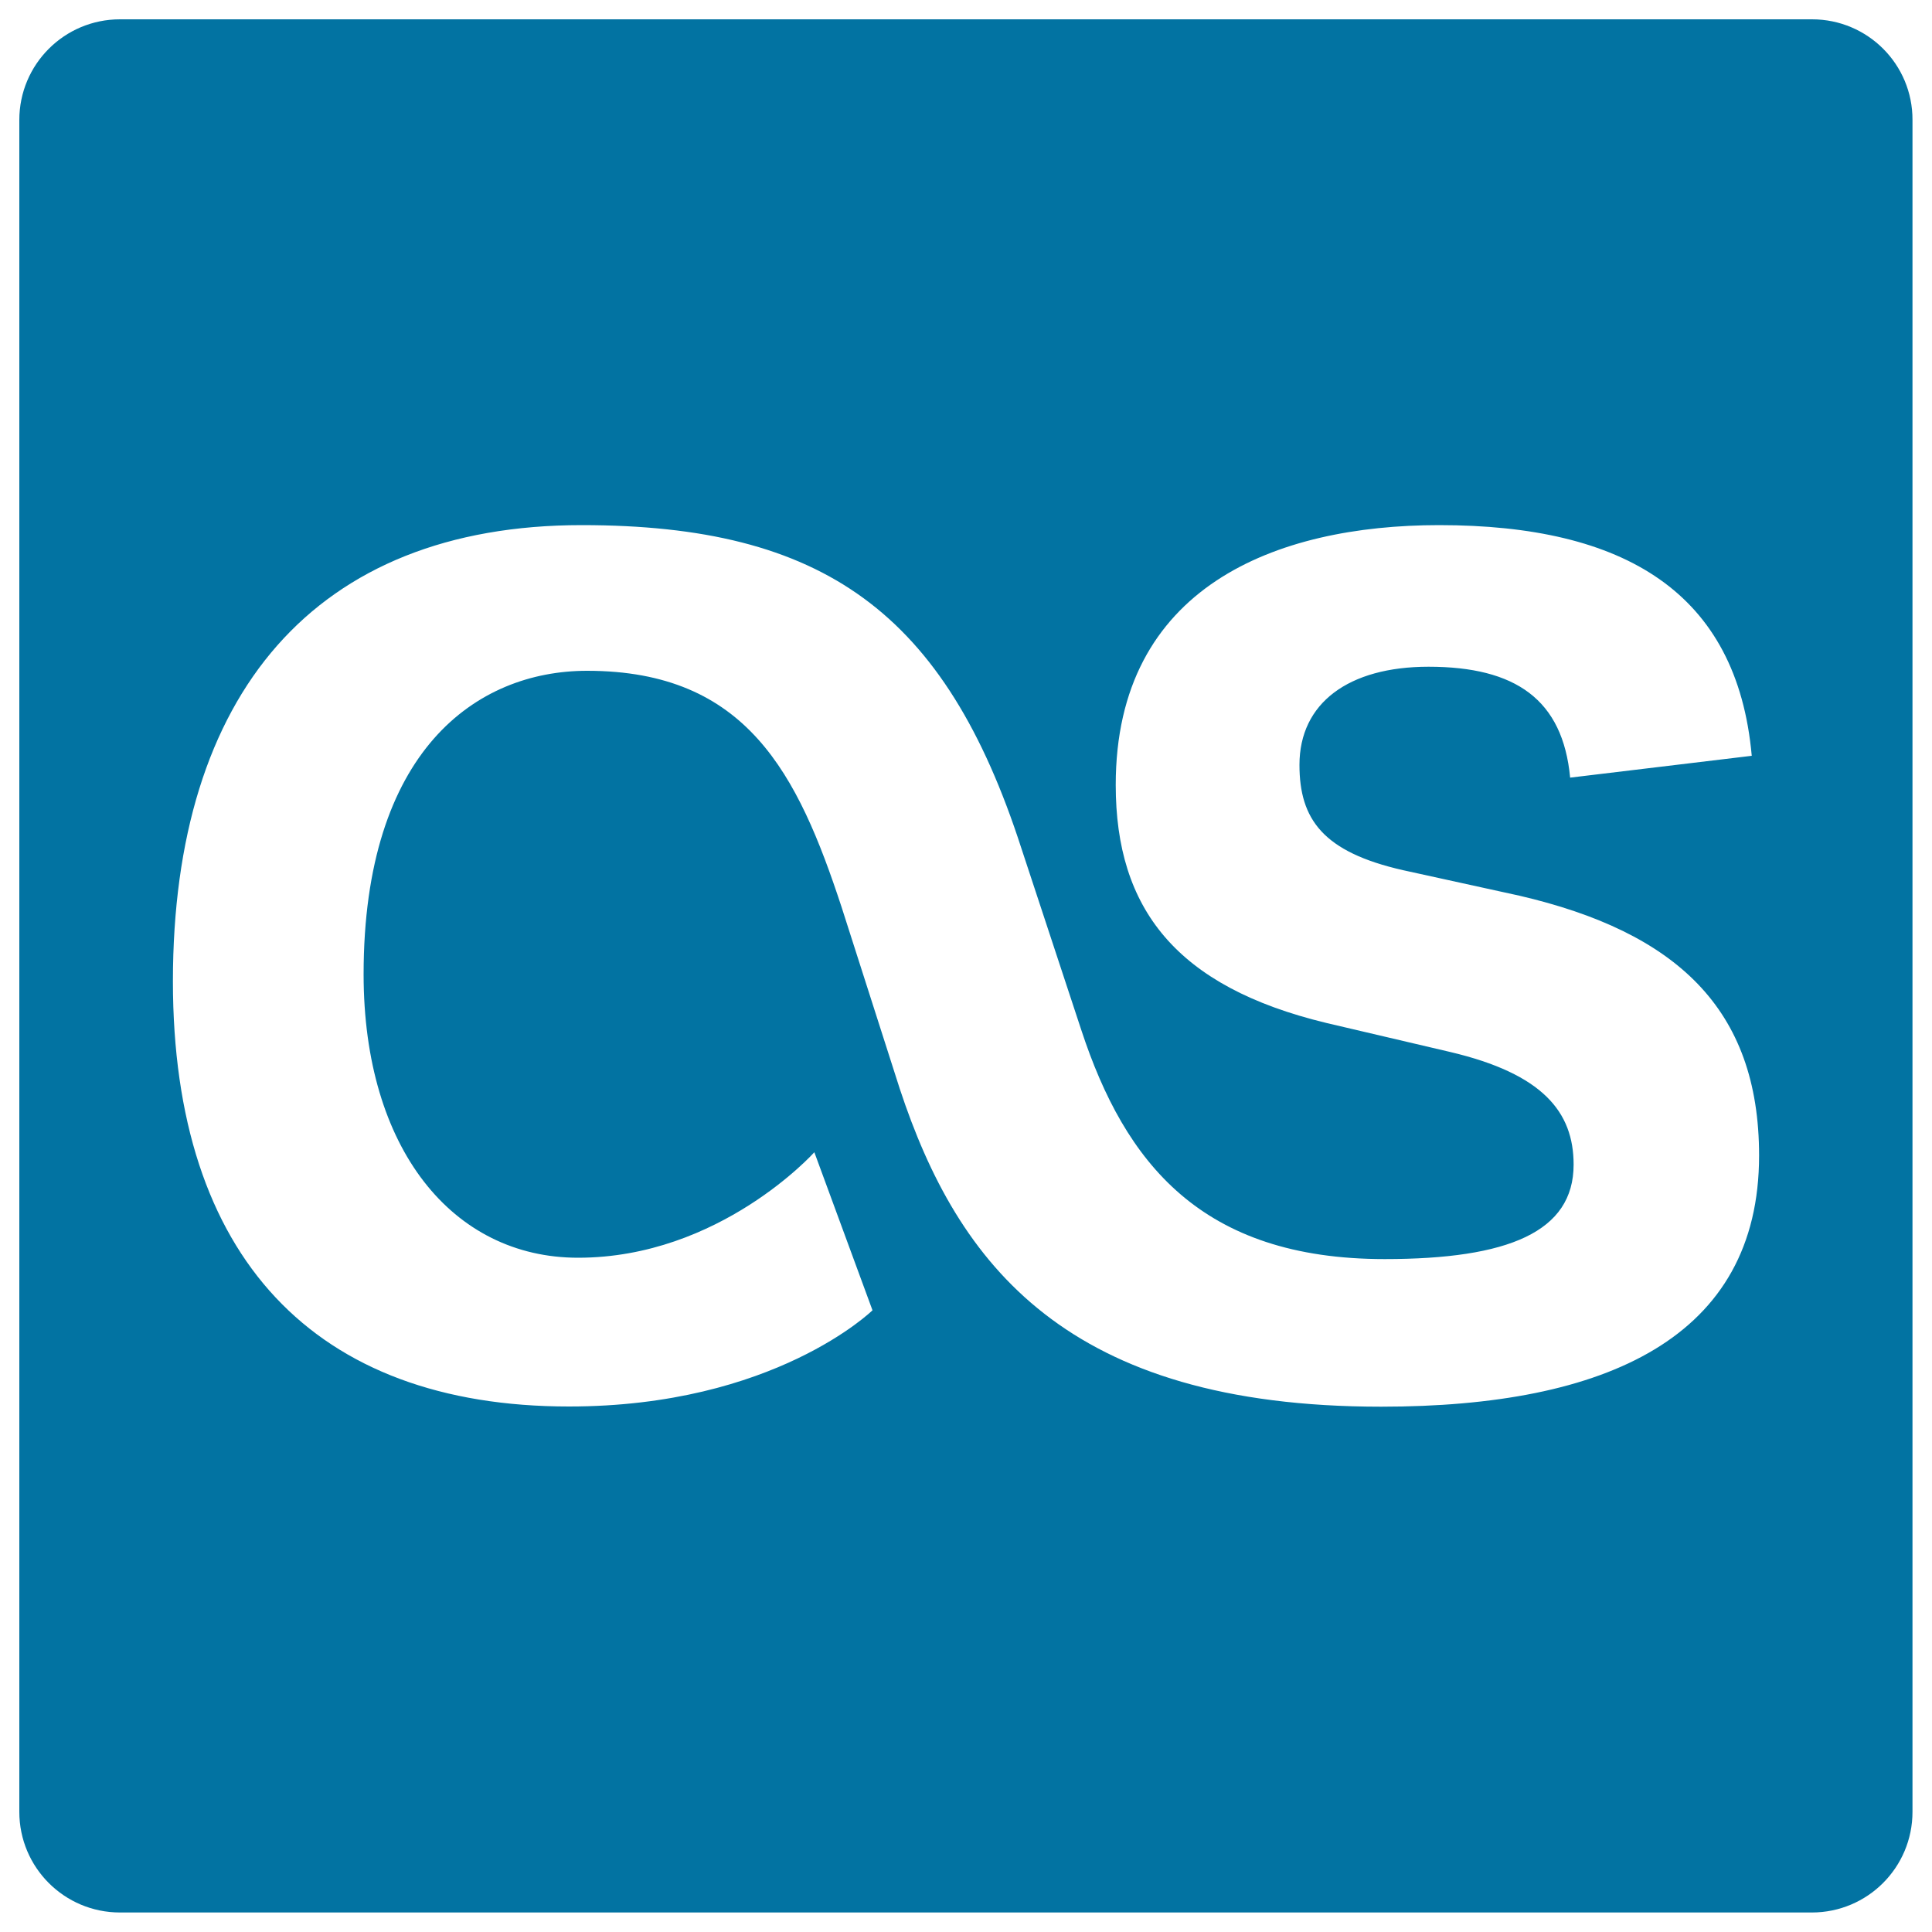 <svg xmlns="http://www.w3.org/2000/svg" viewBox="0 0 1000 1000" style="fill:#0273a2">
<title>Last Fm Logo SVG icon</title>
<g><path d="M937.9,10H62.1C33.3,10,10,33.3,10,62.1v875.7c0,28.8,23.3,52.1,52.1,52.1h875.7c28.8,0,52.1-23.3,52.1-52.1V62.1C990,33.3,966.7,10,937.9,10z M714.9,728.1c-162.7,0-219.1-73.4-249.2-164.6l-30.1-94c-22.6-68.7-48.9-122.3-131.7-122.3c-57.4,0-115.7,41.4-115.7,157.1c0,90.3,46.1,146.7,111,146.7c73.4,0,122.3-54.6,122.3-54.6l30.1,81.8c0,0-50.8,49.8-157.1,49.8c-131.6,0-205-77.1-205-220.1c0-148.6,73.4-236.1,211.6-236.1c125.1,0,188.1,45.1,227.6,167.4l31,94c22.6,68.7,62.1,118.5,157,118.5c64,0,97.8-14.1,97.8-48.9c0-27.3-16-47-63.9-58.3l-64-15c-78-18.8-109.1-59.3-109.1-123.2c0-102.5,82.8-134.5,167.4-134.5c95.9,0,154.2,34.8,161.8,119.4l-94,11.3c-3.8-40.4-28.2-57.4-73.3-57.4c-41.4,0-66.8,18.8-66.8,50.8c0,28.2,12.2,45.1,53.6,54.5l60.2,13.2c80.9,18.8,124.1,58.3,124.1,134.5C910.5,692.3,831.5,728.1,714.9,728.1z"/></g>
</svg>